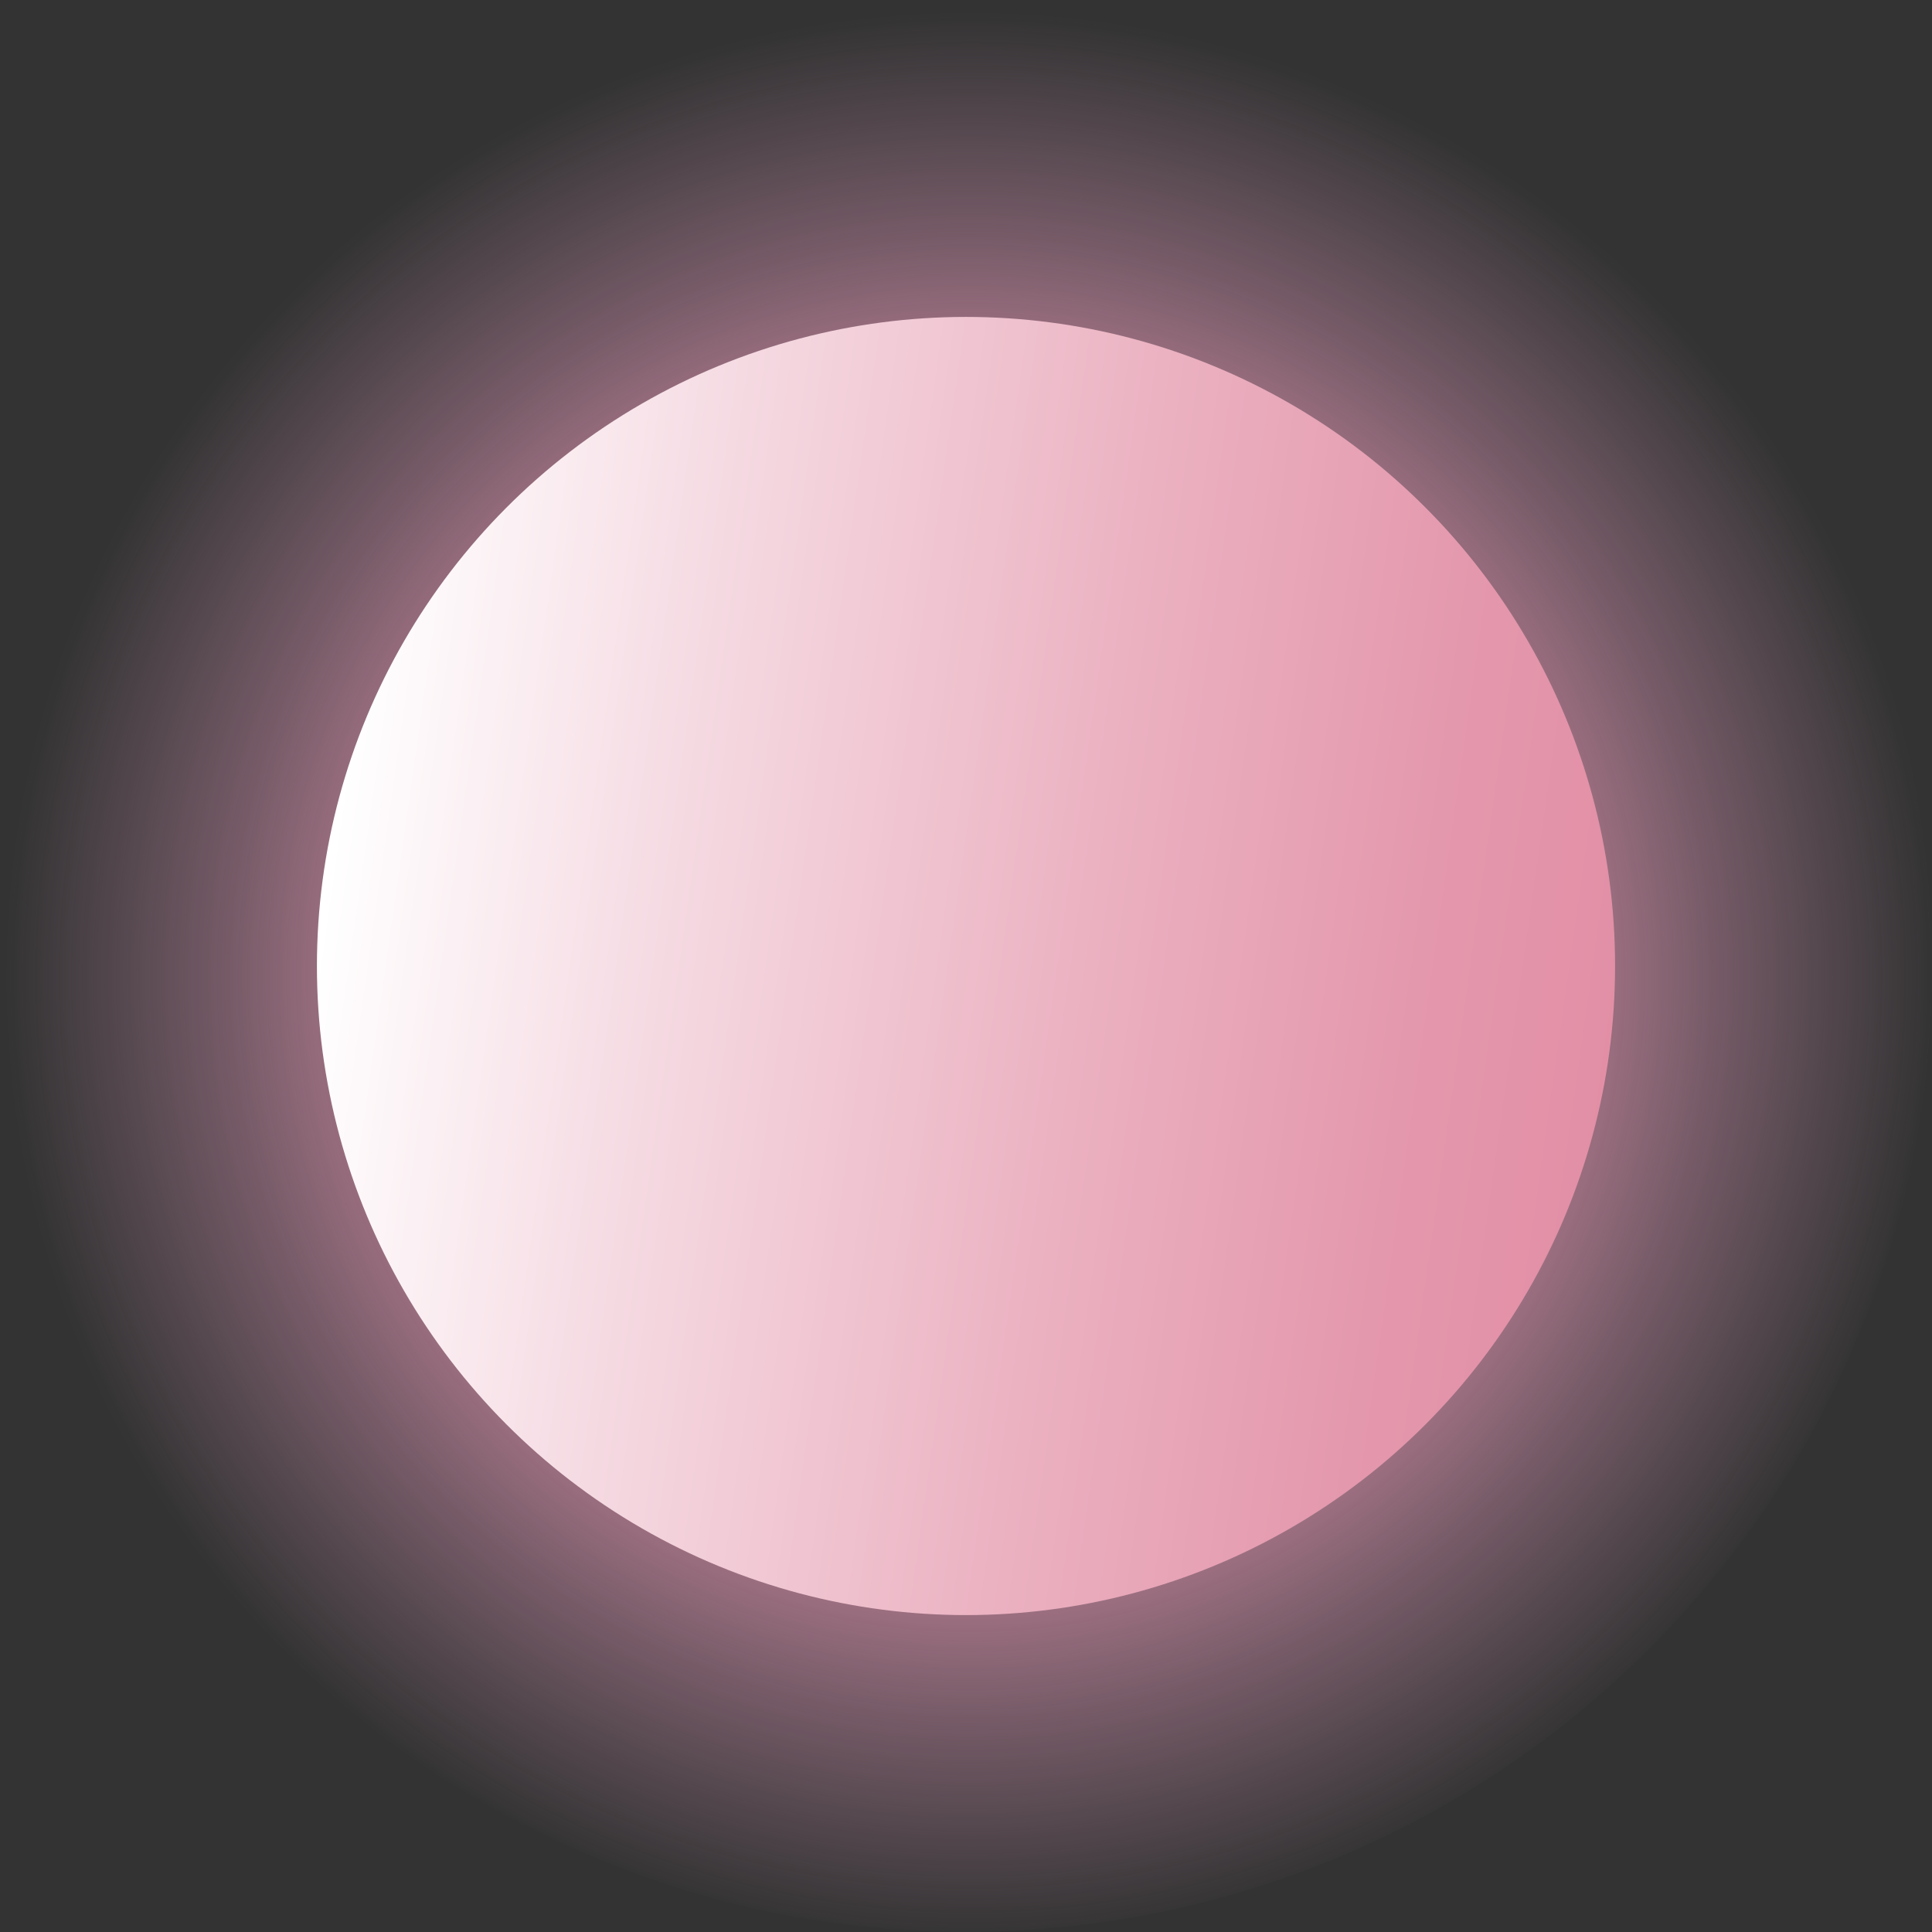 <svg xmlns="http://www.w3.org/2000/svg" xmlns:xlink="http://www.w3.org/1999/xlink" width="133.08" height="133.08" viewBox="0 0 133.08 133.08">
  <rect x="0" y="0" width="133.08" height="133.08" fill="#333333" stroke="none"/>
  <defs>
    <radialGradient id="radial-gradient" cx="1279.87" cy="1808.75" r="66.55" gradientTransform="matrix(0.99, 0.14, 0.14, -0.99, -1453.45, 1678.77)" gradientUnits="userSpaceOnUse">
      <stop offset="0" stop-color="#fff"/>
      <stop offset="0.46" stop-color="#e28fa6"/>
      <stop offset="0.55" stop-color="#e293ac" stop-opacity="0.81"/>
      <stop offset="0.77" stop-color="#e29bbb" stop-opacity="0.38"/>
      <stop offset="0.93" stop-color="#e2a0c4" stop-opacity="0.11"/>
      <stop offset="1" stop-color="#e2a2c8" stop-opacity="0"/>
    </radialGradient>
    <linearGradient id="linear-gradient" x1="1235.15" y1="1808.75" x2="1324.58" y2="1808.75" gradientTransform="matrix(0.99, 0.14, 0.14, -0.99, -1453.45, 1678.77)" gradientUnits="userSpaceOnUse">
      <stop offset="0" stop-color="#fff"/>
      <stop offset="0.26" stop-color="#f5dae2"/>
      <stop offset="0.59" stop-color="#ebb1c1"/>
      <stop offset="0.84" stop-color="#e498ad"/>
      <stop offset="1" stop-color="#e28fa6"/>
    </linearGradient>
  </defs>
  <g id="Layer_2" data-name="Layer 2">
    <g id="Layer_1-2" data-name="Layer 1">
      <circle cx="66.54" cy="66.54" r="66.54" fill="url(#radial-gradient)"/>
      <circle cx="66.54" cy="66.54" r="44.71" fill="url(#linear-gradient)"/>
    </g>
  </g>
</svg>
